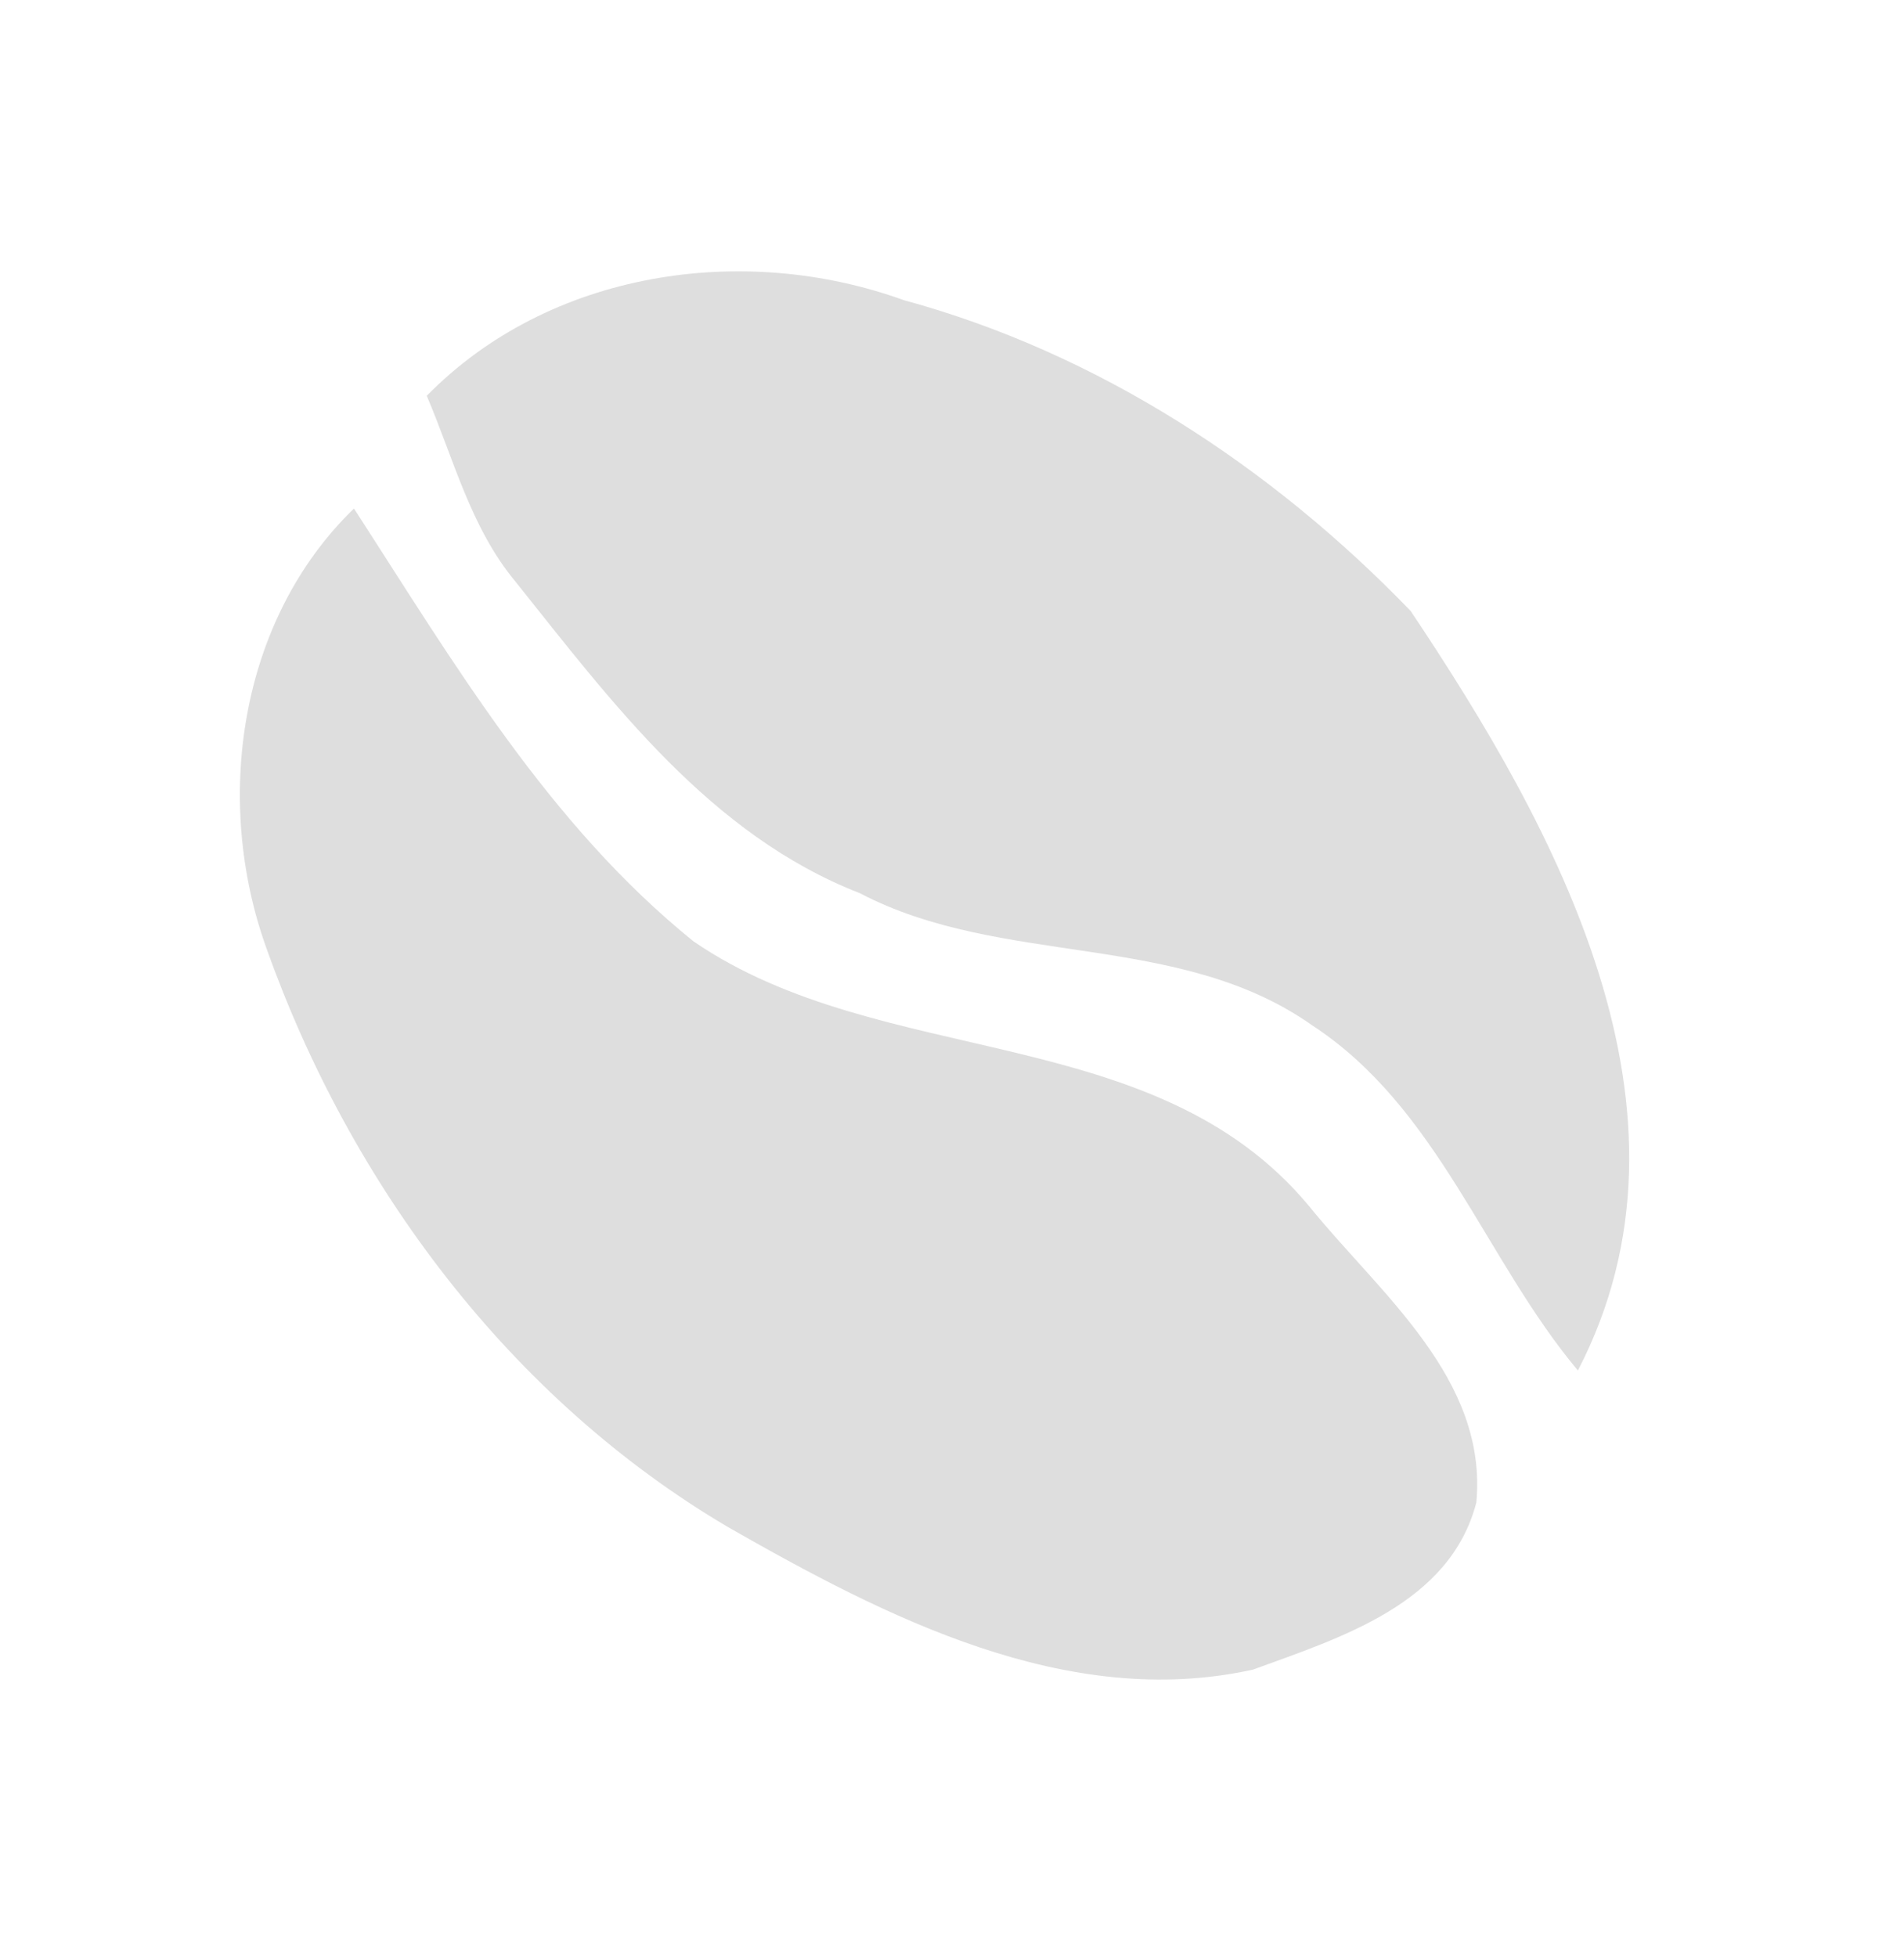 <?xml version="1.0" encoding="UTF-8"?> <svg xmlns="http://www.w3.org/2000/svg" width="72" height="74" viewBox="0 0 72 74" fill="none"> <path d="M16.138 14.964C20.76 10.25 28.085 9.148 34.165 11.344C41.515 13.342 48.088 17.651 53.345 23.1C58.823 31.293 64.764 41.994 59.668 51.814C56.137 47.596 54.394 41.884 49.614 38.76C44.554 35.191 37.889 36.582 32.519 33.77C26.858 31.568 23.156 26.573 19.488 21.983C17.799 19.954 17.157 17.349 16.138 14.964Z" fill="#DEDEDE"></path> <path d="M10.074 35.845C8.066 30.27 9.026 23.448 13.385 19.225C17.149 25.04 20.748 31.17 26.228 35.592C33.362 40.474 43.66 38.558 49.51 45.608C52.179 48.906 56.265 52.115 55.828 56.805C54.828 60.646 50.688 61.914 47.382 63.122C40.344 64.677 33.475 61.126 27.544 57.742C19.288 52.879 13.257 44.794 10.074 35.845Z" fill="#DEDEDE"></path> </svg> 